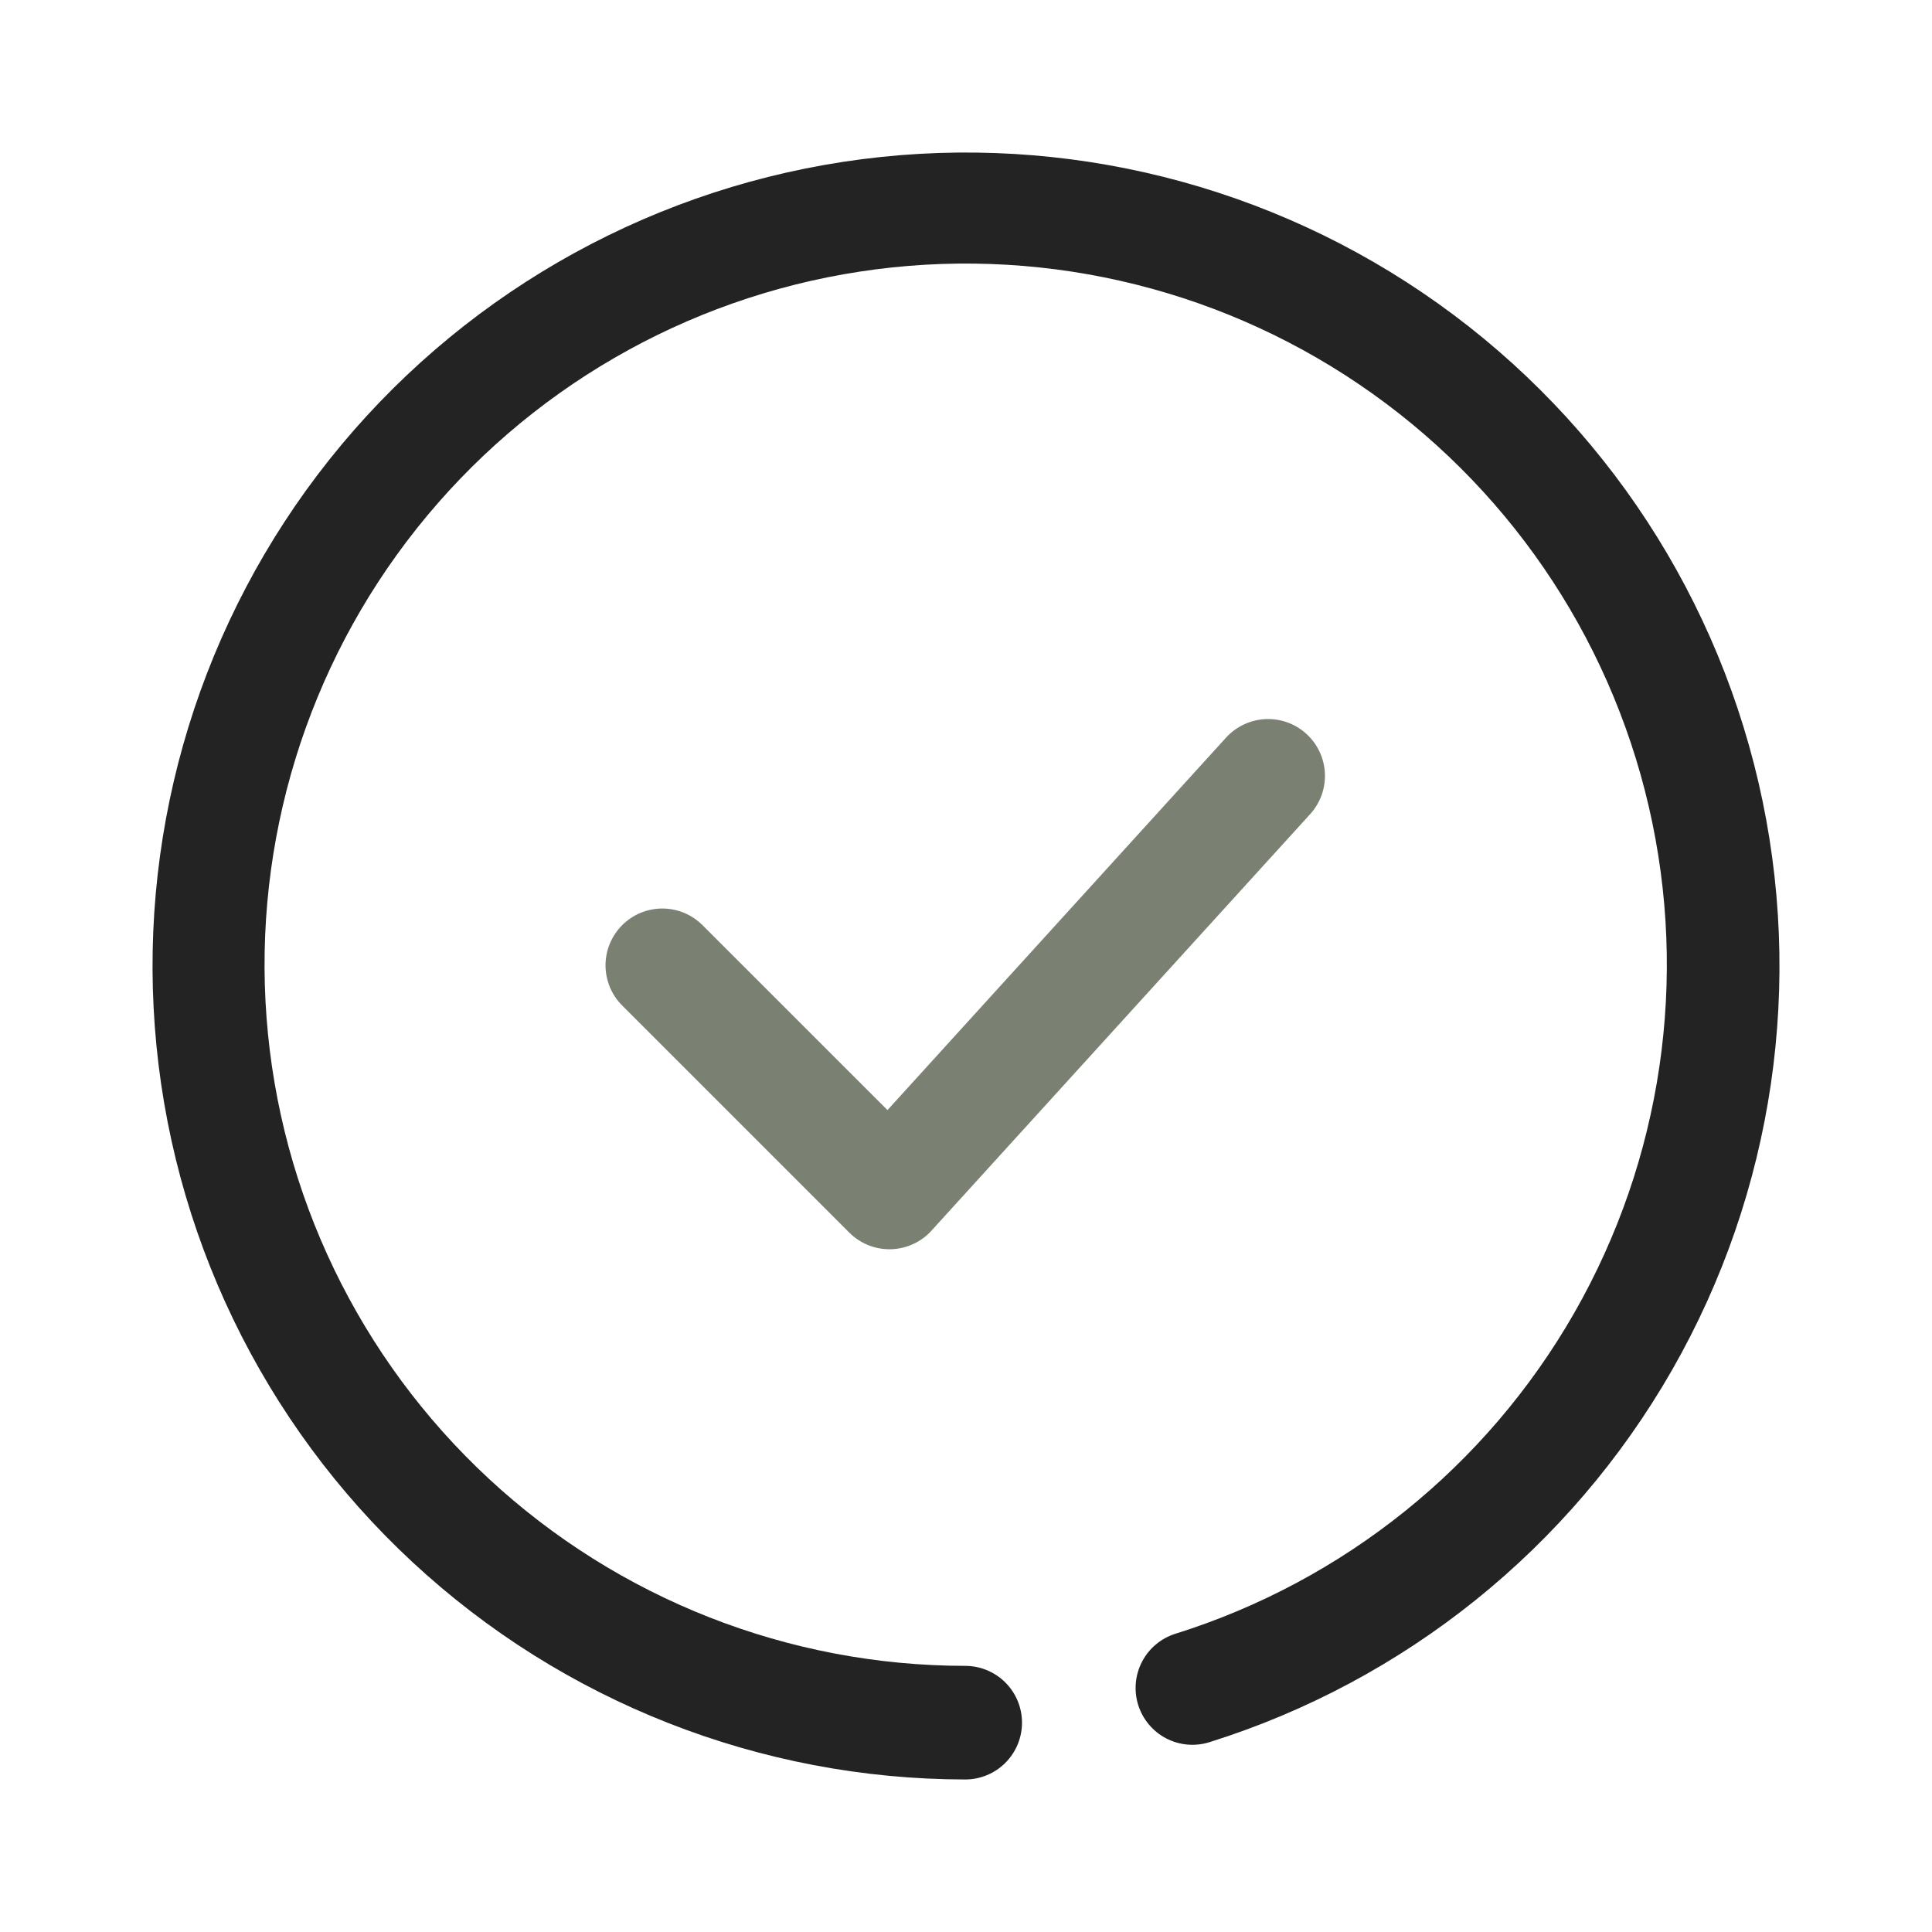 <svg width="76" height="76" viewBox="0 0 76 76" fill="none" xmlns="http://www.w3.org/2000/svg">
<path d="M37.968 70C29.903 69.992 22.139 66.939 16.228 61.452C10.317 55.964 6.697 48.448 6.091 40.405C5.484 32.363 7.937 24.389 12.959 18.077C17.98 11.766 25.199 7.583 33.172 6.366C41.144 5.15 49.282 6.988 55.958 11.514C62.633 16.04 67.353 22.92 69.174 30.777C70.995 38.633 69.781 46.888 65.777 53.889C61.772 60.889 55.272 66.12 47.577 68.533C47.297 68.621 47.002 68.653 46.709 68.627C46.417 68.601 46.133 68.518 45.872 68.382C45.347 68.108 44.952 67.635 44.774 67.07C44.597 66.504 44.651 65.891 44.926 65.365C45.2 64.84 45.672 64.445 46.238 64.268C52.872 62.188 58.475 57.68 61.928 51.646C65.38 45.612 66.427 38.496 64.858 31.724C63.288 24.951 59.22 19.021 53.465 15.12C47.711 11.218 40.696 9.634 33.824 10.684C26.952 11.733 20.729 15.339 16.401 20.78C12.074 26.221 9.961 33.095 10.485 40.027C11.008 46.959 14.131 53.438 19.227 58.167C24.323 62.896 31.016 65.526 37.968 65.531C38.561 65.531 39.129 65.766 39.548 66.185C39.968 66.604 40.203 67.172 40.203 67.765C40.203 68.358 39.968 68.926 39.548 69.346C39.129 69.765 38.561 70 37.968 70Z" fill="#232323"/>
<path d="M34.988 49.142C34.395 49.142 33.827 48.906 33.408 48.487L24.469 39.548C24.052 39.128 23.819 38.561 23.82 37.97C23.821 37.378 24.057 36.812 24.475 36.394C24.893 35.975 25.459 35.74 26.051 35.739C26.642 35.738 27.209 35.971 27.629 36.388L34.911 43.668L48.232 29.014C48.632 28.577 49.188 28.315 49.78 28.288C50.372 28.26 50.95 28.468 51.389 28.867C51.827 29.266 52.089 29.822 52.118 30.413C52.146 31.005 51.939 31.584 51.541 32.023L36.642 48.411C36.439 48.635 36.192 48.815 35.917 48.94C35.642 49.066 35.344 49.134 35.042 49.142L34.988 49.142Z" fill="#7A8072"/>
</svg>
